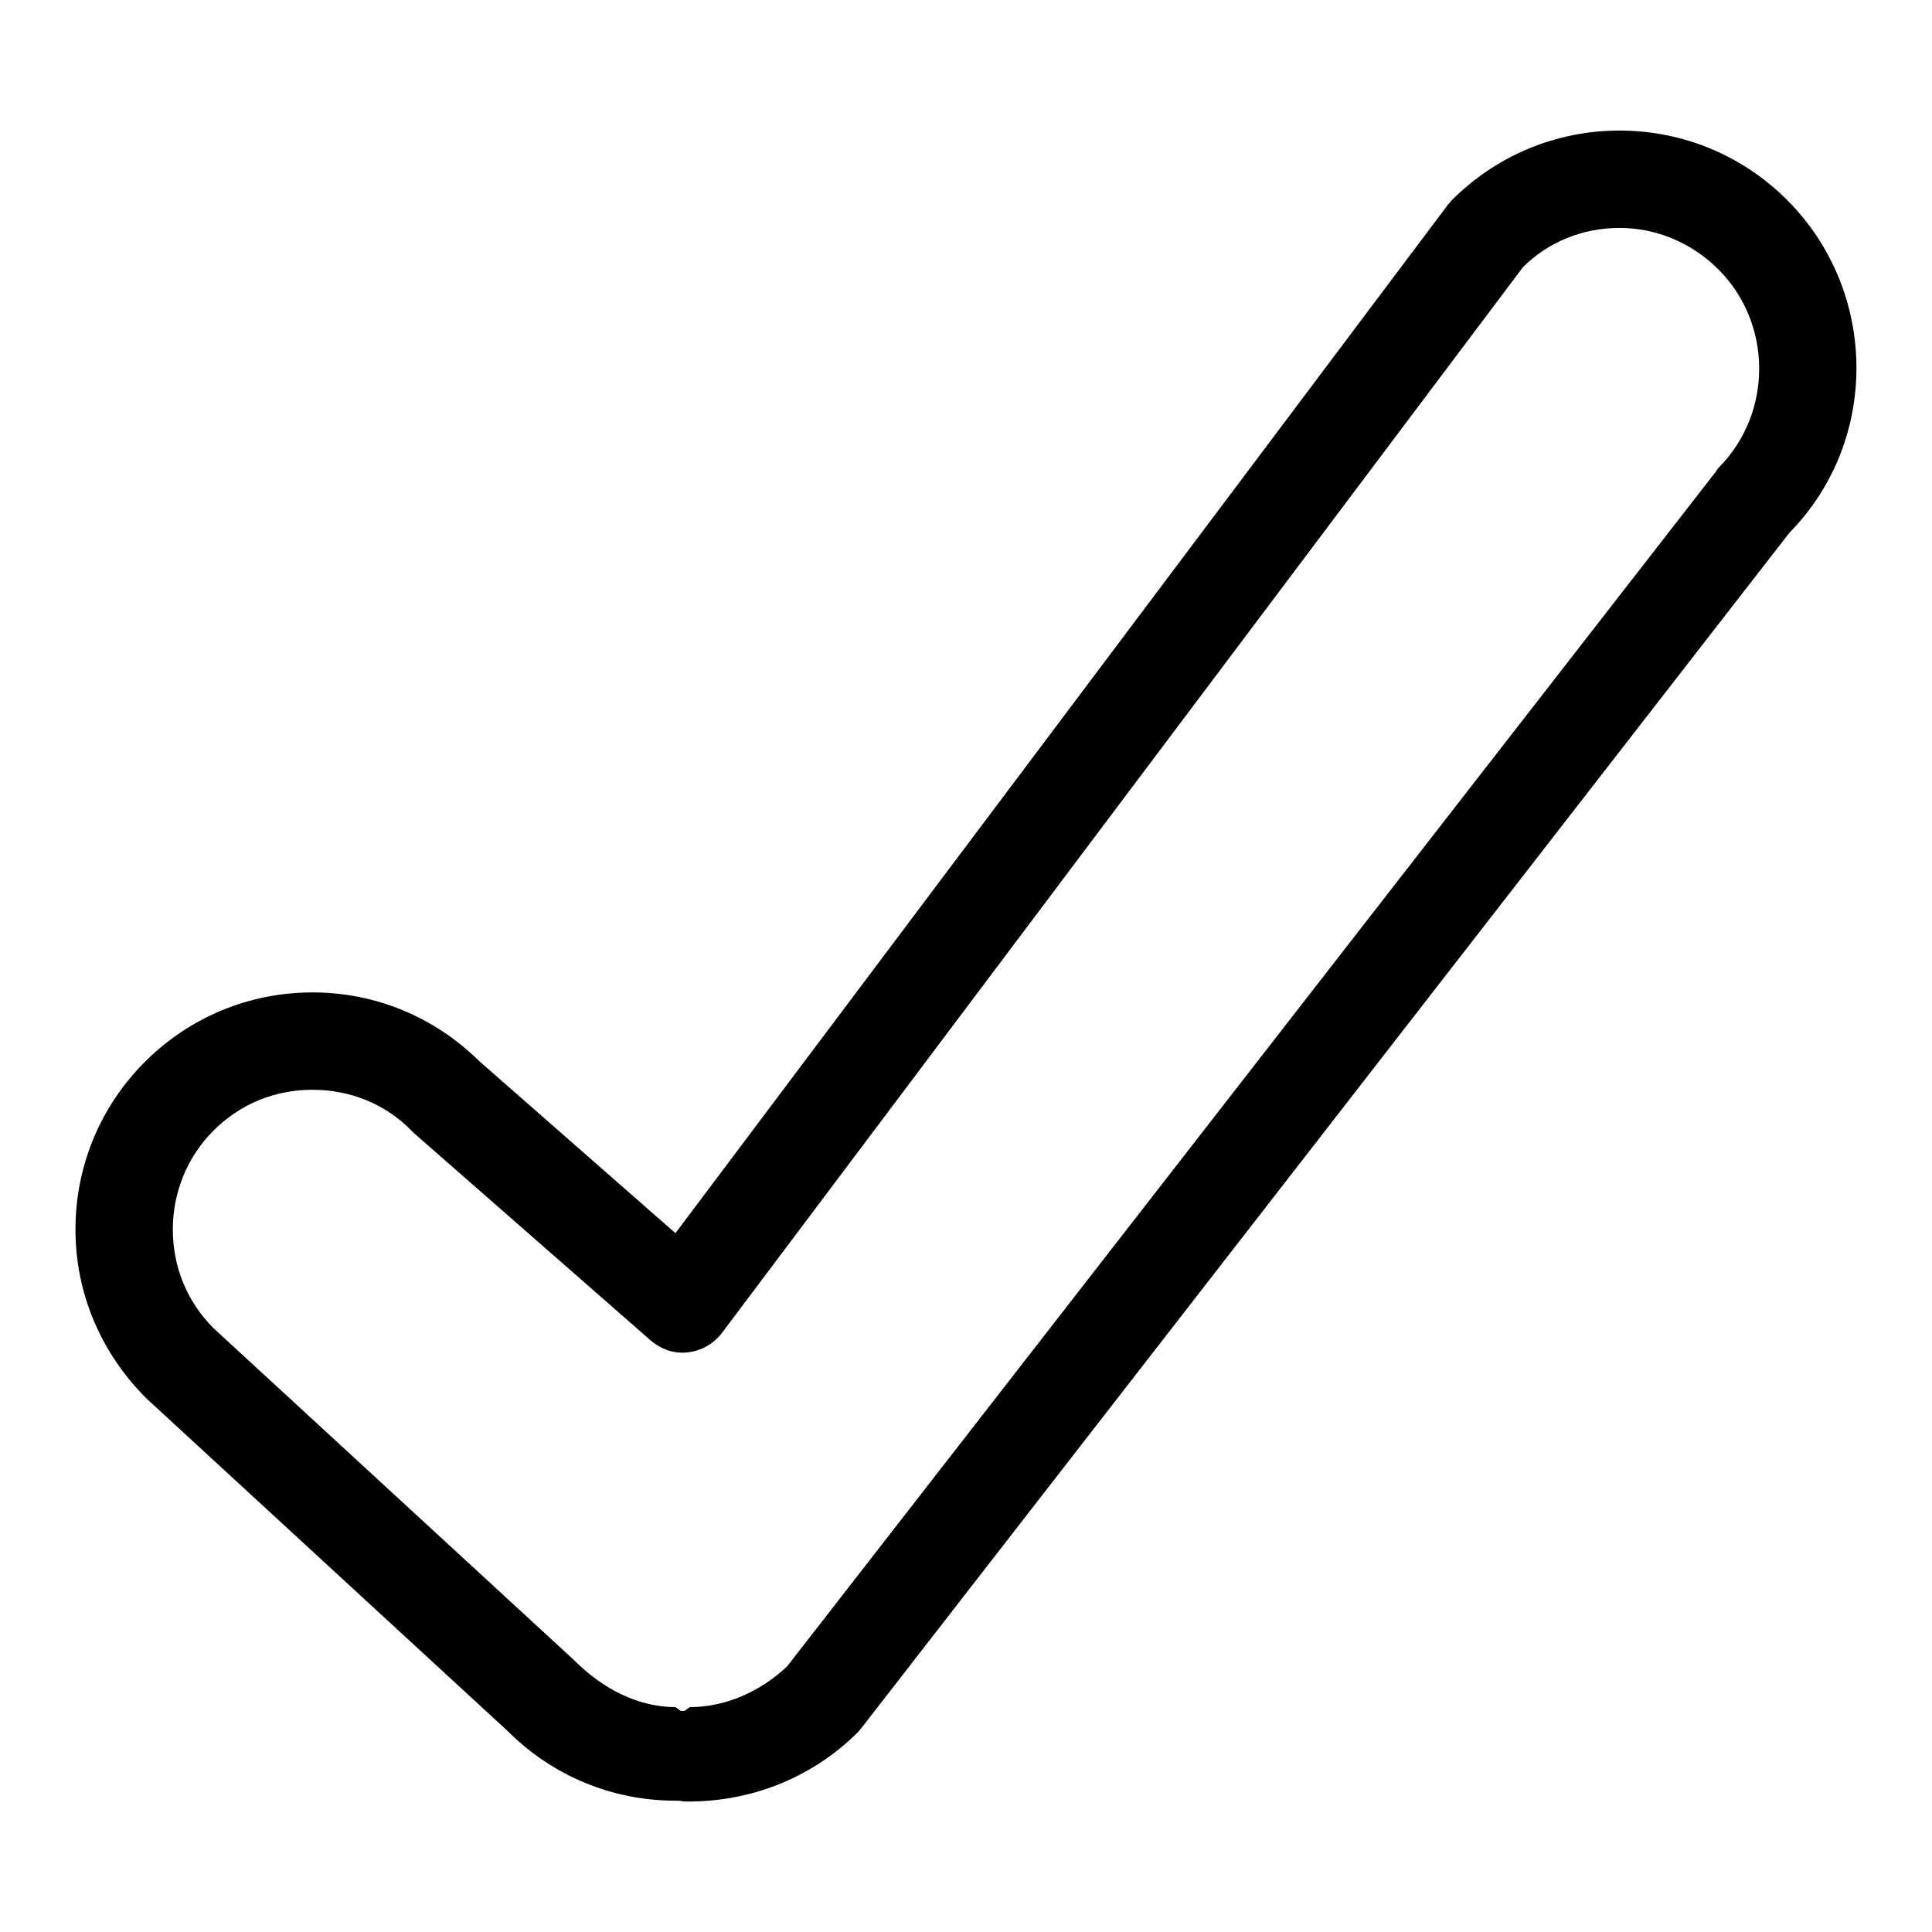<?xml version="1.0" encoding="utf-8"?>
<!-- Svg Vector Icons : http://www.onlinewebfonts.com/icon -->
<!DOCTYPE svg PUBLIC "-//W3C//DTD SVG 1.1//EN" "http://www.w3.org/Graphics/SVG/1.1/DTD/svg11.dtd">
<svg version="1.1" xmlns="http://www.w3.org/2000/svg" xmlns:xlink="http://www.w3.org/1999/xlink" x="0px" y="0px" viewBox="0 0 256 256" enable-background="new 0 0 256 256" xml:space="preserve">
<g><g><g><g><path fill="#000000" d="M89.5,238.6c-8.4,0-16.3-3.3-22.2-9.2l-47.9-44.1c-6.1-6.1-9.4-14-9.4-22.4c0-8.4,3.3-16.3,9.2-22.2c5.9-5.9,13.8-9.2,22.2-9.2c8.3,0,16.1,3.2,22.1,9.1l26,22.8L191.8,27.2c0.2-0.2,0.4-0.5,0.6-0.7c5.9-5.9,13.8-9.2,22.2-9.2c8.4,0,16.3,3.3,22.2,9.2c12.1,12.1,12.3,31.9,0.3,44.1L114.2,228.9c-0.2,0.2-0.3,0.4-0.5,0.6c-6.1,6.1-14.4,9.4-23.2,9.2C90.2,238.6,89.9,238.6,89.5,238.6z M41.4,144.4c-5,0-9.6,1.9-13.1,5.4c-3.5,3.5-5.4,8.2-5.4,13.1c0,5,1.9,9.6,5.4,13.1l47.9,44.1c3.7,3.7,8.4,6.1,13.3,6.1l0.7,0.5c0.2,0,0.3,0,0.5,0l0.7-0.5c4.8,0,9.4-2.1,12.9-5.4L227.2,62.7c0.2-0.2,0.3-0.5,0.5-0.7c7.2-7.2,7.2-19.1,0-26.3c-3.5-3.5-8.2-5.5-13.1-5.5c-4.8,0-9.4,1.8-12.8,5.2L95.6,176.7c-1.1,1.4-2.7,2.3-4.5,2.5c-1.8,0.2-3.5-0.4-4.9-1.6l-31.4-27.5c-0.1-0.1-0.2-0.2-0.3-0.3C51.1,146.3,46.4,144.4,41.4,144.4z"/></g></g><g></g><g></g><g></g><g></g><g></g><g></g><g></g><g></g><g></g><g></g><g></g><g></g><g></g><g></g><g></g></g></g>
</svg>